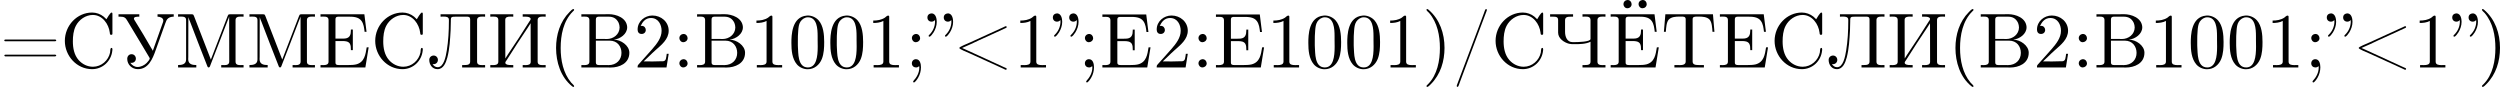 <?xml version='1.0' encoding='UTF-8'?>
<!-- This file was generated by dvisvgm 2.13.3 -->
<svg version='1.1' xmlns='http://www.w3.org/2000/svg' xmlns:xlink='http://www.w3.org/1999/xlink' width='639.595pt' height='22.237pt' viewBox='189.435 1145.634 639.595 22.237'>
<defs>
<path id='g0-17' d='M1.046-6.077C1.046-5.978 1.056-5.888 1.056-5.788C1.026-5.191 .777-4.643 .349-4.214C.309-4.174 .239-4.125 .239-4.055V-4.025C.239-3.975 .309-3.945 .339-3.945C.488-3.945 .747-4.304 .867-4.493C1.116-4.892 1.275-5.37 1.275-5.848C1.275-6.247 1.166-6.854 .677-6.924C.299-6.924 .08-6.725 .08-6.396C.08-6.087 .299-5.868 .608-5.868C.787-5.868 .927-5.938 1.046-6.077ZM3.138-6.077C3.138-5.978 3.148-5.888 3.148-5.788C3.118-5.191 2.869-4.643 2.441-4.214C2.401-4.174 2.331-4.125 2.331-4.055V-4.025C2.331-3.975 2.401-3.945 2.431-3.945C2.58-3.945 2.839-4.304 2.959-4.493C3.208-4.892 3.367-5.37 3.367-5.848C3.367-6.247 3.258-6.854 2.77-6.924C2.391-6.924 2.172-6.725 2.172-6.396C2.172-6.087 2.391-5.868 2.7-5.868C2.879-5.868 3.019-5.938 3.138-6.077Z'/>
<path id='g0-40' d='M3.158-7.472C3.019-7.422 2.839-7.223 2.72-7.103C1.494-5.878 .996-4.184 .996-2.501C.996-.697 1.584 1.225 3.049 2.401C3.098 2.431 3.158 2.481 3.218 2.481S3.308 2.421 3.308 2.381C3.308 2.271 3.039 2.062 2.929 1.933C1.903 .707 1.584-.927 1.584-2.491C1.584-4.134 1.913-5.938 3.148-7.173C3.208-7.233 3.308-7.303 3.308-7.382C3.308-7.442 3.258-7.482 3.198-7.482C3.188-7.482 3.168-7.472 3.158-7.472Z'/>
<path id='g0-41' d='M.618-7.472C.578-7.452 .558-7.422 .558-7.392C.558-7.273 .787-7.103 .897-6.984C1.963-5.748 2.281-4.065 2.281-2.491C2.281-.887 1.953 .936 .757 2.132C.687 2.202 .558 2.301 .558 2.381C.558 2.431 .608 2.481 .667 2.481H.677C.797 2.461 .996 2.252 1.116 2.132C2.371 .877 2.869-.817 2.869-2.511C2.869-4.344 2.271-6.167 .817-7.402C.767-7.432 .717-7.482 .658-7.482C.648-7.482 .638-7.482 .618-7.472Z'/>
<path id='g0-47' d='M4.274-7.472C4.174-7.412 4.115-7.133 4.045-6.974L3.507-5.529C2.78-3.587 2.042-1.654 1.315 .289L.598 2.202C.588 2.252 .558 2.301 .558 2.351V2.371C.558 2.431 .588 2.471 .648 2.471H.677C.787 2.451 .867 2.122 .936 1.943L1.564 .259C2.301-1.684 3.029-3.636 3.756-5.579L4.384-7.243C4.403-7.273 4.413-7.313 4.413-7.352V-7.372C4.413-7.432 4.374-7.482 4.314-7.482C4.304-7.482 4.284-7.482 4.274-7.472Z'/>
<path id='g0-48' d='M2.351-6.645C.428-6.476 .389-4.125 .389-3.148C.389-2.222 .468-1.136 1.096-.399C1.415-.02 1.963 .219 2.461 .219C3.318 .219 3.975-.329 4.284-1.096C4.553-1.783 4.583-2.54 4.583-3.268C4.583-4.204 4.483-5.34 3.875-6.027C3.537-6.416 2.999-6.655 2.491-6.655C2.441-6.655 2.401-6.645 2.351-6.645ZM1.225-2.58C1.215-2.67 1.215-2.75 1.215-2.839V-3.318C1.215-3.796 1.215-4.264 1.265-4.742C1.295-5.121 1.335-5.539 1.544-5.868C1.763-6.197 2.112-6.426 2.501-6.426C3.666-6.426 3.746-4.971 3.746-3.985V-3.517C3.746-3.248 3.756-2.959 3.756-2.66C3.756-1.385 3.587-.01 2.491-.01C1.156-.01 1.285-1.943 1.225-2.58Z'/>
<path id='g0-49' d='M.897-6.007V-5.699C1.325-5.699 1.803-5.748 2.192-5.958V-.757C2.192-.369 1.813-.309 1.425-.309C1.255-.309 1.086-.319 .946-.319V-.01H4.184V-.319C4.015-.319 3.846-.309 3.686-.309C3.288-.309 2.939-.369 2.939-.747V-6.486C2.939-6.575 2.909-6.645 2.8-6.645C2.66-6.645 2.491-6.456 2.381-6.376C1.943-6.087 1.405-6.007 .897-6.007Z'/>
<path id='g0-50' d='M.887-5.32C1.126-5.828 1.494-6.336 2.212-6.336C3.148-6.336 3.567-5.479 3.567-4.702C3.567-3.786 2.949-3.029 2.381-2.371C1.813-1.704 1.205-1.066 .628-.408C.538-.319 .498-.259 .498-.13V-.01H4.194L4.473-1.753H4.224C4.144-1.295 4.194-.797 3.686-.797H3.288C2.999-.787 2.71-.777 2.421-.777C2.032-.777 1.654-.787 1.275-.787L1.963-1.445C2.242-1.714 2.511-1.983 2.8-2.232C3.537-2.889 4.473-3.606 4.473-4.712C4.473-5.838 3.517-6.655 2.391-6.655C1.435-6.655 .498-5.928 .498-4.862C.498-4.613 .598-4.294 1.016-4.294C1.315-4.294 1.544-4.503 1.544-4.802C1.544-5.071 1.345-5.33 1.036-5.33C.986-5.33 .936-5.32 .887-5.32Z'/>
<path id='g0-58' d='M1.305-4.284C1.056-4.254 .857-4.025 .857-3.776S1.056-3.238 1.365-3.238C1.634-3.238 1.913-3.447 1.913-3.756C1.913-4.015 1.714-4.294 1.395-4.294C1.365-4.294 1.335-4.284 1.305-4.284ZM1.305-1.056C1.056-1.026 .857-.797 .857-.548S1.056-.01 1.365-.01C1.634-.01 1.913-.219 1.913-.528C1.913-.787 1.714-1.066 1.395-1.066C1.365-1.066 1.335-1.056 1.305-1.056Z'/>
<path id='g0-59' d='M1.783-.189C1.803-.139 1.813-.08 1.813-.02C1.813 .658 1.494 1.235 1.056 1.714C1.036 1.743 1.016 1.783 1.016 1.813C1.016 1.853 1.066 1.913 1.116 1.913C1.255 1.913 1.524 1.534 1.654 1.315C1.893 .907 2.022 .438 2.022-.03C2.022-.478 1.893-1.066 1.375-1.066C1.076-1.066 .857-.837 .857-.538C.857-.199 1.116-.01 1.385-.01C1.534-.01 1.694-.06 1.783-.189ZM1.305-4.284C1.056-4.254 .857-4.025 .857-3.776S1.056-3.238 1.365-3.238C1.634-3.238 1.913-3.447 1.913-3.756C1.913-4.015 1.714-4.294 1.395-4.294C1.365-4.294 1.335-4.284 1.305-4.284Z'/>
<path id='g0-60' d='M1.215-2.491V-2.511C1.943-2.809 2.66-3.158 3.377-3.497C3.875-3.726 4.374-3.945 4.872-4.174L6.715-5.021C6.785-5.051 6.904-5.081 6.904-5.181C6.904-5.25 6.864-5.29 6.795-5.29C6.715-5.29 6.635-5.23 6.575-5.2C5.151-4.563 3.726-3.885 2.301-3.248C1.813-3.029 .837-2.65 .837-2.501S1.813-1.973 2.301-1.753C3.716-1.126 5.161-.428 6.575 .199C6.635 .229 6.715 .289 6.795 .289C6.864 .289 6.904 .249 6.904 .179C6.904 .08 6.785 .05 6.715 .02L6.486-.08C5.45-.558 4.413-1.036 3.367-1.514L1.514-2.361C1.415-2.401 1.315-2.451 1.215-2.491Z'/>
<path id='g0-61' d='M.618-3.567C.578-3.547 .548-3.507 .548-3.467C.548-3.397 .608-3.357 .677-3.357H7.014C7.083-3.357 7.193-3.377 7.193-3.467C7.193-3.547 7.103-3.587 7.034-3.587C6.994-3.587 6.944-3.577 6.904-3.577H.687C.658-3.577 .638-3.577 .618-3.567ZM.628-1.634C.578-1.614 .558-1.584 .558-1.544C.558-1.494 .598-1.435 .667-1.425H7.024C7.093-1.425 7.193-1.455 7.193-1.534S7.093-1.654 7.024-1.654C6.974-1.654 6.934-1.644 6.894-1.644H.707C.677-1.644 .648-1.644 .628-1.634Z'/>
<path id='g0-66' d='M.359-6.814V-6.506C.488-6.506 .618-6.516 .737-6.516C1.096-6.516 1.385-6.466 1.385-6.067V-.747C1.385-.369 1.056-.309 .717-.309C.588-.309 .468-.319 .359-.319V-.01H3.497C3.706-.01 3.905 0 4.115 0C5.181 0 6.496-.498 6.496-1.893C6.496-2.849 5.37-3.557 4.563-3.557V-3.577C5.31-3.656 6.217-4.284 6.217-5.131V-5.2C6.137-6.346 4.852-6.824 3.856-6.824C3.656-6.824 3.457-6.814 3.268-6.814H.359ZM2.212-3.437H3.995C4.961-3.437 5.489-2.7 5.489-1.873C5.489-.986 4.852-.309 3.836-.309C3.676-.309 3.517-.319 3.357-.319H2.59C2.381-.319 2.212-.379 2.212-.638V-3.437ZM2.212-3.656V-6.137C2.212-6.436 2.351-6.486 2.57-6.506H3.836C4.413-6.506 4.852-6.296 5.131-5.709C5.2-5.529 5.25-5.32 5.25-5.121C5.24-4.244 4.463-3.646 3.616-3.646C3.507-3.646 3.397-3.656 3.288-3.656H2.212Z'/>
<path id='g0-69' d='M.329-6.785V-6.476C.458-6.476 .588-6.486 .707-6.486C1.066-6.486 1.355-6.436 1.355-6.037V-.747C1.355-.369 1.026-.309 .687-.309C.558-.309 .438-.319 .329-.319V-.01H6.067L6.486-2.58H6.237C6.087-1.674 5.968-.677 4.882-.399C4.573-.329 4.254-.319 3.935-.319H2.66C2.461-.319 2.242-.339 2.242-.638V-3.377H3.158C3.507-3.377 3.895-3.347 4.085-3.039C4.204-2.829 4.214-2.56 4.214-2.311V-2.212H4.463V-4.852H4.214V-4.752C4.214-4.214 4.095-3.786 3.507-3.706C3.318-3.686 3.128-3.686 2.939-3.686H2.242V-6.127C2.242-6.466 2.451-6.476 2.66-6.476H3.856C4.443-6.476 5.171-6.476 5.559-5.948C5.858-5.549 5.908-5.021 5.968-4.543H6.217L5.938-6.785H.329Z'/>
<path id='g0-156' d='M.329-6.814V-6.506C.458-6.506 .588-6.516 .707-6.516C1.066-6.516 1.355-6.466 1.355-6.067V-.747C1.355-.369 1.026-.309 .687-.309C.558-.309 .438-.319 .329-.319V-.01H6.067L6.486-2.58H6.237C6.087-1.674 5.968-.677 4.882-.399C4.573-.329 4.254-.319 3.935-.319H2.66C2.461-.319 2.242-.339 2.242-.638V-3.387H3.158C3.507-3.387 3.895-3.357 4.085-3.049C4.204-2.839 4.214-2.57 4.214-2.321V-2.222H4.463V-4.862H4.214V-4.762C4.214-4.224 4.095-3.796 3.507-3.716C3.318-3.696 3.128-3.696 2.939-3.696H2.242V-6.147C2.242-6.486 2.441-6.506 2.66-6.506H3.856C4.443-6.506 5.171-6.506 5.559-5.978C5.858-5.579 5.908-5.051 5.968-4.573H6.217L5.938-6.814H.329ZM4.344-8.628C4.075-8.588 3.895-8.379 3.895-8.12C3.895-7.87 4.085-7.582 4.394-7.582C4.672-7.582 4.941-7.781 4.941-8.11C4.941-8.369 4.752-8.638 4.433-8.638C4.403-8.638 4.374-8.628 4.344-8.628ZM2.411-8.628C2.162-8.598 1.963-8.379 1.963-8.11C1.963-7.861 2.152-7.582 2.461-7.582C2.76-7.582 3.009-7.791 3.009-8.1C3.009-8.359 2.819-8.638 2.501-8.638C2.471-8.638 2.441-8.628 2.411-8.628Z'/>
<path id='g0-197' d='M.329-6.814V-6.506C.458-6.506 .588-6.516 .707-6.516C1.066-6.516 1.355-6.466 1.355-6.067V-.747C1.355-.369 1.026-.309 .687-.309C.558-.309 .438-.319 .329-.319V-.01H6.067L6.486-2.58H6.237C6.087-1.674 5.968-.677 4.882-.399C4.573-.329 4.254-.319 3.935-.319H2.66C2.461-.319 2.242-.339 2.242-.638V-3.387H3.158C3.507-3.387 3.895-3.357 4.085-3.049C4.204-2.839 4.214-2.57 4.214-2.321V-2.222H4.463V-4.862H4.214V-4.762C4.214-4.224 4.095-3.796 3.507-3.716C3.318-3.696 3.128-3.696 2.939-3.696H2.242V-6.147C2.242-6.486 2.441-6.506 2.66-6.506H3.856C4.443-6.506 5.171-6.506 5.559-5.978C5.858-5.579 5.908-5.051 5.968-4.573H6.217L5.938-6.814H.329Z'/>
<path id='g0-200' d='M.329-6.814V-6.506C.458-6.506 .588-6.516 .707-6.516C1.066-6.516 1.355-6.466 1.355-6.067V-.747C1.355-.369 1.026-.309 .687-.309C.558-.309 .438-.319 .329-.319V-.01H3.268V-.319H2.949C2.64-.319 2.311-.349 2.252-.578V-.618C2.252-.737 2.371-.857 2.431-.956C3.318-2.361 4.224-3.776 5.161-5.151C5.27-5.32 5.39-5.489 5.489-5.669L5.499-.727C5.499-.359 5.161-.309 4.822-.309C4.702-.309 4.583-.319 4.473-.319V-.01H7.412V-.319C7.293-.319 7.163-.309 7.044-.309C6.695-.309 6.386-.359 6.386-.747V-6.067C6.386-6.456 6.705-6.516 7.044-6.516C7.173-6.516 7.303-6.506 7.412-6.506V-6.814H4.473V-6.506H4.792C5.101-6.506 5.43-6.476 5.489-6.247V-6.207C5.489-6.087 5.37-5.968 5.31-5.868C4.423-4.463 3.517-3.049 2.58-1.674C2.471-1.504 2.351-1.335 2.252-1.156L2.242-6.097C2.242-6.466 2.58-6.516 2.919-6.516C3.039-6.516 3.158-6.506 3.268-6.506V-6.814H.329Z'/>
<path id='g0-203' d='M1.714-6.814V-6.506C1.843-6.506 1.983-6.516 2.122-6.516C2.471-6.516 2.78-6.466 2.78-6.097V-5.928C2.78-4.682 2.71-3.407 2.511-2.182C2.381-1.395 2.132-.04 1.345-.04C1.056-.04 .827-.209 .687-.448C.727-.438 .777-.428 .827-.428C1.136-.428 1.375-.667 1.375-.976C1.375-1.275 1.146-1.534 .837-1.534C.538-1.534 .269-1.315 .269-.976C.269-.359 .658 .209 1.325 .209C2.082 .209 2.401-.618 2.58-1.275C2.879-2.411 2.929-3.577 2.999-4.742C3.019-5.141 3.029-5.549 3.029-5.948V-6.097C3.029-6.466 3.128-6.506 3.676-6.506H5.151C5.34-6.486 5.499-6.456 5.499-6.167V-.757C5.499-.359 5.161-.319 4.782-.319H4.473V-.01H7.412V-.319C7.293-.319 7.163-.309 7.044-.309C6.695-.309 6.386-.359 6.386-.747V-6.067C6.386-6.456 6.705-6.516 7.044-6.516C7.173-6.516 7.303-6.506 7.412-6.506V-6.814H1.714Z'/>
<path id='g0-204' d='M.369-6.814V-6.506C.498-6.506 .628-6.516 .747-6.516C1.106-6.516 1.395-6.466 1.395-6.067V-1.026C1.395-.379 .797-.319 .369-.319V-.01H2.7V-.319C2.252-.319 1.664-.379 1.664-1.066C1.664-1.156 1.674-1.255 1.674-1.345L1.684-6.446C1.733-6.237 1.833-6.037 1.913-5.838C2.61-3.995 3.328-2.162 4.045-.339C4.085-.229 4.134-.01 4.284-.01H4.294C4.443-.03 4.483-.259 4.533-.379C5.25-2.242 5.998-4.125 6.705-5.998C6.775-6.167 6.854-6.336 6.904-6.516L6.914-.767C6.914-.369 6.595-.309 6.276-.309C6.137-.309 6.007-.319 5.888-.319V-.01H8.747V-.319C8.628-.319 8.498-.309 8.379-.309C8.03-.309 7.721-.359 7.721-.747V-6.067C7.721-6.456 8.04-6.516 8.379-6.516C8.508-6.516 8.638-6.506 8.747-6.506V-6.814H7.014L6.824-6.785L6.725-6.625L4.563-1.016L2.391-6.625L2.291-6.785L2.102-6.814H.369Z'/>
<path id='g0-209' d='M5.868-6.177C5.748-6.276 5.639-6.406 5.519-6.506C5.101-6.844 4.573-7.034 4.035-7.034C2.122-7.034 .548-5.39 .548-3.407C.548-1.494 2.062 .209 4.035 .209C5.38 .209 6.496-.817 6.625-2.192C6.635-2.242 6.635-2.281 6.635-2.331C6.635-2.441 6.605-2.511 6.516-2.511C6.326-2.511 6.376-2.122 6.336-1.923C6.127-.917 5.23-.1 4.144-.1C3.437-.1 2.78-.428 2.311-.956C1.743-1.604 1.574-2.491 1.574-3.337C1.574-4.015 1.644-4.722 1.953-5.33C2.361-6.127 3.218-6.725 4.125-6.725C5.36-6.725 6.167-5.549 6.296-4.473C6.326-4.364 6.267-4.184 6.476-4.184C6.615-4.184 6.635-4.244 6.635-4.344V-6.874C6.635-6.944 6.625-7.034 6.516-7.034C6.366-7.034 5.898-6.247 5.868-6.177Z'/>
<path id='g0-210' d='M.548-6.814L.359-4.573H.608C.648-5.091 .677-5.798 .986-6.137C1.325-6.486 1.893-6.516 2.351-6.516H2.64C2.889-6.516 3.148-6.506 3.148-6.167V-.767C3.148-.369 2.75-.309 2.391-.309C2.262-.309 2.132-.319 2.032-.319H1.704V-.01H5.479V-.319H4.802C4.413-.319 4.035-.359 4.035-.767V-6.167C4.035-6.456 4.204-6.516 4.583-6.516H4.832C5.29-6.516 5.858-6.486 6.197-6.137C6.506-5.798 6.535-5.091 6.575-4.573H6.824L6.635-6.814H.548Z'/>
<path id='g0-211' d='M.219-6.814V-6.506H.458C.936-6.506 1.136-6.376 1.355-5.968C2.032-4.832 2.71-3.706 3.397-2.57L4.164-1.285C4.184-1.245 4.214-1.215 4.214-1.176V-1.156C4.214-1.026 3.975-.737 3.816-.578C3.527-.289 3.078-.07 2.66-.07C2.271-.07 1.943-.289 1.724-.608C1.773-.598 1.833-.598 1.883-.598C2.192-.598 2.441-.817 2.441-1.136C2.441-1.425 2.232-1.704 1.893-1.704C1.544-1.704 1.335-1.435 1.335-1.106C1.335-.349 1.963 .209 2.69 .209C4.025 .209 4.573-1.076 4.971-2.212C5.38-3.347 5.788-4.503 6.197-5.639C6.286-5.888 6.366-6.137 6.585-6.306C6.785-6.456 7.044-6.506 7.283-6.506V-6.814H5.21V-6.506C5.509-6.506 5.948-6.366 5.948-6.007V-5.998C5.948-5.858 5.878-5.729 5.838-5.599L5.579-4.872C5.29-4.065 5.001-3.268 4.722-2.461C4.682-2.361 4.643-2.262 4.613-2.152H4.603C4.553-2.281 4.463-2.391 4.394-2.511C3.736-3.676 3.029-4.822 2.331-5.958C2.281-6.037 2.192-6.157 2.192-6.257V-6.286C2.212-6.506 2.63-6.506 2.879-6.506V-6.814H.219Z'/>
<path id='g0-215' d='M.329-6.814V-6.506H.638C1.066-6.506 1.355-6.496 1.355-6.067V-4.463C1.355-3.716 2.122-3.198 2.76-3.039C2.979-2.989 3.198-2.989 3.417-2.989C4.105-2.989 4.872-2.989 5.499-3.298V-.757C5.499-.359 5.161-.319 4.802-.319H4.473V-.01H7.412V-.319C7.293-.319 7.163-.309 7.044-.309C6.695-.309 6.386-.359 6.386-.747V-6.067C6.386-6.456 6.705-6.516 7.044-6.516C7.173-6.516 7.303-6.506 7.412-6.506V-6.814H4.473V-6.506C4.613-6.506 4.742-6.516 4.872-6.516C5.22-6.516 5.499-6.456 5.499-6.057V-3.656C5.499-3.278 3.875-3.248 3.357-3.248H3.208C2.481-3.248 2.242-3.965 2.242-4.563V-6.037C2.242-6.476 2.57-6.506 3.039-6.506H3.268V-6.814H.329Z'/>
</defs>
<g id='page3' transform='matrix(2 0 0 2 0 0)'>
<use x='94.717' y='581.455' xlink:href='#g0-61'/>
<use x='102.464' y='581.455' xlink:href='#g0-209'/>
<use x='109.658' y='581.455' xlink:href='#g0-211'/>
<use x='117.128' y='581.455' xlink:href='#g0-204'/>
<use x='126.258' y='581.455' xlink:href='#g0-204'/>
<use x='135.388' y='581.455' xlink:href='#g0-197'/>
<use x='142.167' y='581.455' xlink:href='#g0-209'/>
<use x='149.36' y='581.455' xlink:href='#g0-203'/>
<use x='157.107' y='581.455' xlink:href='#g0-200'/>
<use x='164.854' y='581.455' xlink:href='#g0-40'/>
<use x='168.727' y='581.455' xlink:href='#g0-66'/>
<use x='175.782' y='581.455' xlink:href='#g0-50'/>
<use x='180.762' y='581.455' xlink:href='#g0-58'/>
<use x='183.529' y='581.455' xlink:href='#g0-66'/>
<use x='190.584' y='581.455' xlink:href='#g0-49'/>
<use x='195.564' y='581.455' xlink:href='#g0-48'/>
<use x='200.544' y='581.455' xlink:href='#g0-48'/>
<use x='205.525' y='581.455' xlink:href='#g0-49'/>
<use x='210.505' y='581.455' xlink:href='#g0-59'/>
<use x='213.271' y='581.455' xlink:href='#g0-17'/>
<use x='216.591' y='581.455' xlink:href='#g0-60'/>
<use x='224.338' y='581.455' xlink:href='#g0-49'/>
<use x='229.318' y='581.455' xlink:href='#g0-17'/>
<use x='232.638' y='581.455' xlink:href='#g0-59'/>
<use x='235.405' y='581.455' xlink:href='#g0-69'/>
<use x='242.184' y='581.455' xlink:href='#g0-50'/>
<use x='247.164' y='581.455' xlink:href='#g0-58'/>
<use x='249.931' y='581.455' xlink:href='#g0-69'/>
<use x='256.709' y='581.455' xlink:href='#g0-49'/>
<use x='261.689' y='581.455' xlink:href='#g0-48'/>
<use x='266.669' y='581.455' xlink:href='#g0-48'/>
<use x='271.649' y='581.455' xlink:href='#g0-49'/>
<use x='276.629' y='581.455' xlink:href='#g0-41'/>
<use x='280.503' y='581.455' xlink:href='#g0-47'/>
<use x='285.483' y='581.455' xlink:href='#g0-209'/>
<use x='292.676' y='581.455' xlink:href='#g0-215'/>
<use x='300.423' y='581.455' xlink:href='#g0-156'/>
<use x='307.202' y='581.455' xlink:href='#g0-210'/>
<use x='314.395' y='581.455' xlink:href='#g0-197'/>
<use x='321.174' y='581.455' xlink:href='#g0-209'/>
<use x='328.367' y='581.455' xlink:href='#g0-203'/>
<use x='336.114' y='581.455' xlink:href='#g0-200'/>
<use x='343.861' y='581.455' xlink:href='#g0-40'/>
<use x='347.734' y='581.455' xlink:href='#g0-66'/>
<use x='354.789' y='581.455' xlink:href='#g0-50'/>
<use x='359.769' y='581.455' xlink:href='#g0-58'/>
<use x='362.536' y='581.455' xlink:href='#g0-66'/>
<use x='369.591' y='581.455' xlink:href='#g0-49'/>
<use x='374.571' y='581.455' xlink:href='#g0-48'/>
<use x='379.552' y='581.455' xlink:href='#g0-48'/>
<use x='384.532' y='581.455' xlink:href='#g0-49'/>
<use x='389.512' y='581.455' xlink:href='#g0-59'/>
<use x='392.278' y='581.455' xlink:href='#g0-17'/>
<use x='395.599' y='581.455' xlink:href='#g0-60'/>
<use x='403.345' y='581.455' xlink:href='#g0-49'/>
<use x='408.325' y='581.455' xlink:href='#g0-17'/>
<use x='411.646' y='581.455' xlink:href='#g0-41'/>
</g>
</svg>
